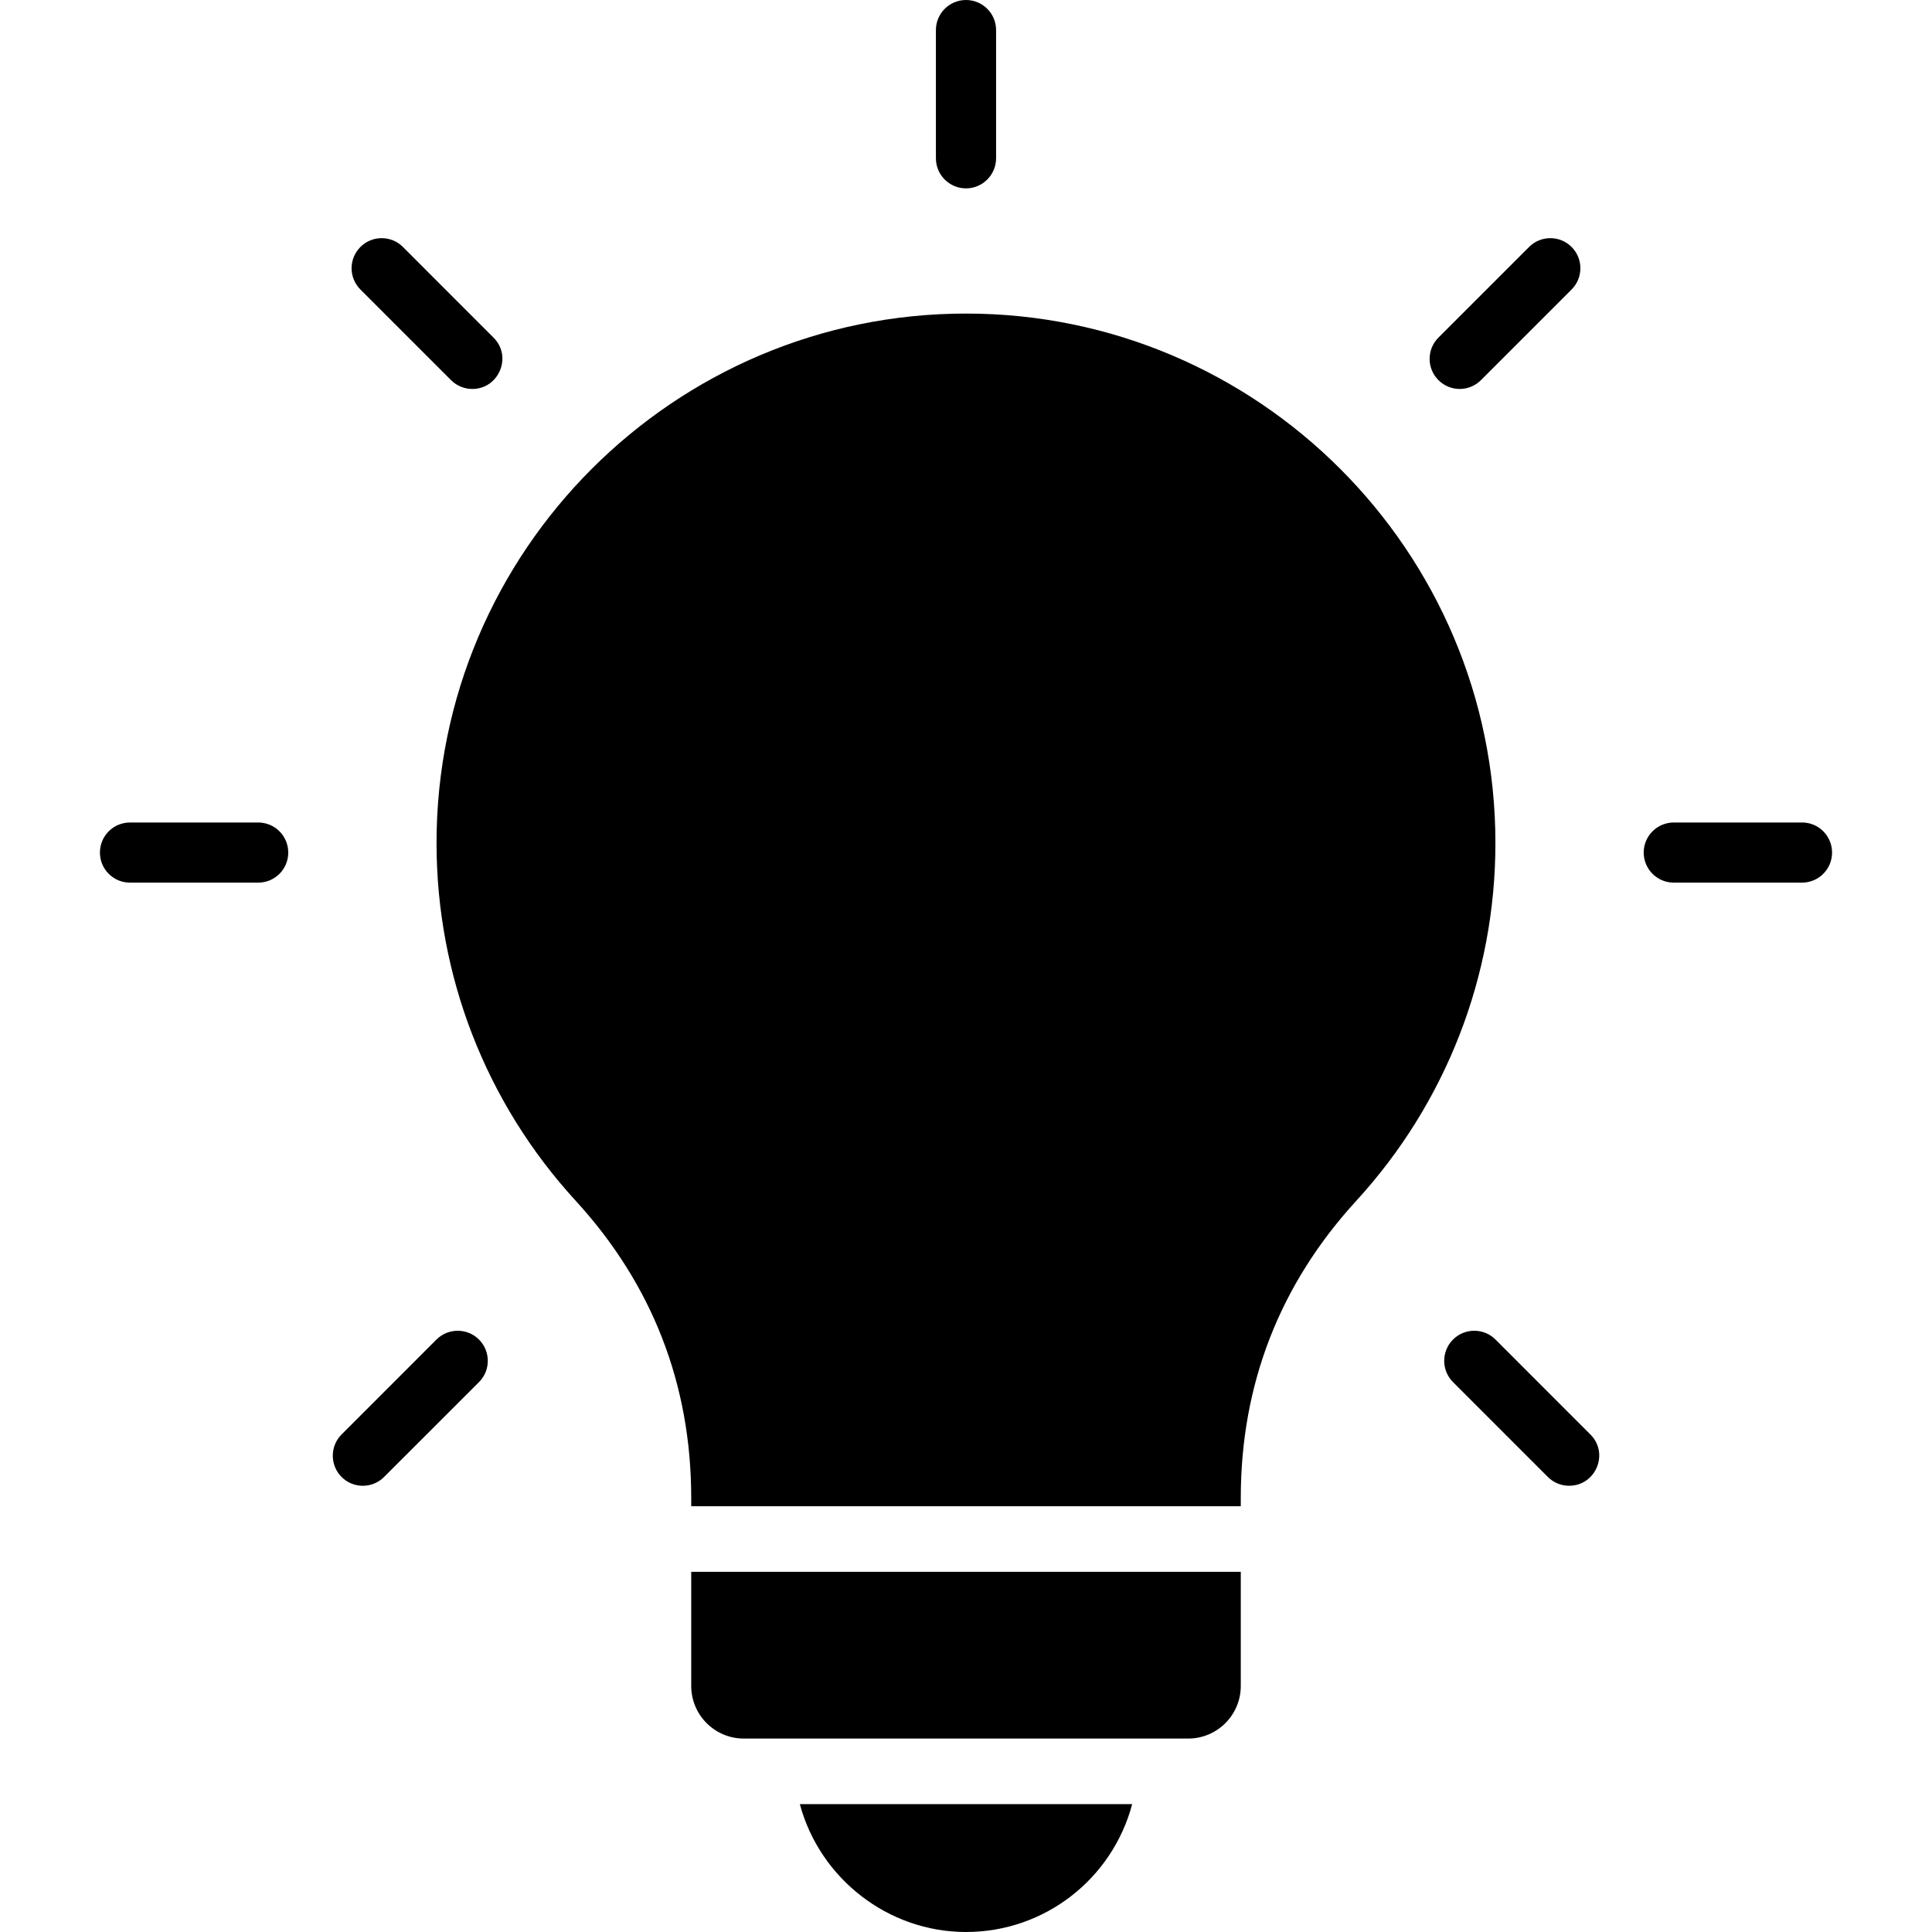 <svg width="40" height="40" viewBox="0 0 40 40" fill="none" xmlns="http://www.w3.org/2000/svg">
<path fill-rule="evenodd" clip-rule="evenodd" d="M20 6.492C13.956 6.492 9.038 11.41 9.038 17.454C9.038 20.203 10.059 22.831 11.916 24.857C13.505 26.591 14.311 28.663 14.311 31.015V31.185H25.689V31.015C25.689 28.662 26.495 26.59 28.084 24.857C29.939 22.831 30.961 20.203 30.961 17.454C30.961 11.41 26.044 6.492 20 6.492ZM9.036 27.734C9.153 27.617 9.311 27.552 9.477 27.552C9.642 27.552 9.8 27.617 9.917 27.734C10.16 27.977 10.16 28.372 9.917 28.615L7.952 30.579C7.709 30.823 7.313 30.822 7.072 30.579C6.955 30.462 6.89 30.304 6.89 30.139C6.89 29.974 6.955 29.815 7.072 29.699L9.036 27.734ZM5.968 17.651C5.968 17.57 5.952 17.489 5.921 17.413C5.889 17.337 5.844 17.269 5.786 17.211C5.728 17.153 5.659 17.107 5.584 17.076C5.508 17.045 5.427 17.029 5.345 17.029H2.692C2.61 17.029 2.529 17.045 2.453 17.076C2.378 17.107 2.309 17.153 2.251 17.211C2.193 17.269 2.147 17.337 2.116 17.413C2.085 17.488 2.069 17.57 2.069 17.651C2.069 17.733 2.085 17.814 2.116 17.89C2.147 17.965 2.193 18.034 2.251 18.092C2.309 18.15 2.378 18.195 2.453 18.227C2.529 18.258 2.61 18.274 2.692 18.274H5.345C5.427 18.274 5.508 18.258 5.584 18.227C5.659 18.195 5.728 18.149 5.786 18.092C5.844 18.034 5.889 17.965 5.921 17.89C5.952 17.814 5.968 17.733 5.968 17.651ZM10.218 6.99C10.613 7.384 10.326 8.053 9.779 8.053C9.697 8.053 9.616 8.037 9.54 8.005C9.464 7.974 9.396 7.928 9.338 7.87L7.462 5.994C7.404 5.936 7.358 5.868 7.327 5.792C7.295 5.717 7.279 5.636 7.279 5.554C7.279 5.472 7.295 5.391 7.327 5.315C7.358 5.24 7.404 5.171 7.462 5.113C7.705 4.87 8.099 4.87 8.342 5.113L10.218 6.99ZM20.623 3.276V0.623C20.623 0.279 20.344 0 20 0C19.656 0 19.377 0.279 19.377 0.623V3.277C19.377 3.621 19.656 3.9 20 3.9C20.165 3.9 20.324 3.834 20.44 3.717C20.557 3.6 20.623 3.442 20.623 3.276ZM30.662 7.87C30.545 7.987 30.387 8.053 30.221 8.053C30.056 8.053 29.898 7.987 29.781 7.87C29.538 7.627 29.538 7.233 29.781 6.99L31.658 5.113C31.9 4.87 32.295 4.87 32.538 5.113C32.781 5.356 32.781 5.751 32.538 5.994L30.662 7.87ZM34.654 18.274H37.307C37.389 18.274 37.47 18.258 37.546 18.227C37.622 18.196 37.691 18.15 37.748 18.092C37.806 18.034 37.852 17.966 37.884 17.89C37.915 17.814 37.931 17.733 37.931 17.651C37.931 17.569 37.915 17.488 37.884 17.413C37.852 17.337 37.806 17.268 37.748 17.21C37.691 17.152 37.622 17.107 37.546 17.075C37.47 17.044 37.389 17.028 37.307 17.029H34.654C34.311 17.029 34.031 17.307 34.031 17.651C34.031 17.995 34.311 18.274 34.654 18.274ZM30.083 28.615C29.84 28.372 29.84 27.977 30.083 27.734C30.326 27.491 30.72 27.491 30.963 27.734L32.927 29.699C33.321 30.092 33.038 30.761 32.487 30.761C32.405 30.762 32.324 30.745 32.249 30.714C32.173 30.683 32.105 30.637 32.047 30.579L30.083 28.615ZM23.44 37.353H16.56C16.971 38.887 18.382 40 20 40C21.635 40 23.033 38.893 23.44 37.353ZM25.689 32.543H14.311V34.906C14.311 35.507 14.799 35.995 15.399 35.995H24.6C25.201 35.995 25.689 35.507 25.689 34.906V32.543H25.689Z" fill="black"/>
</svg>
